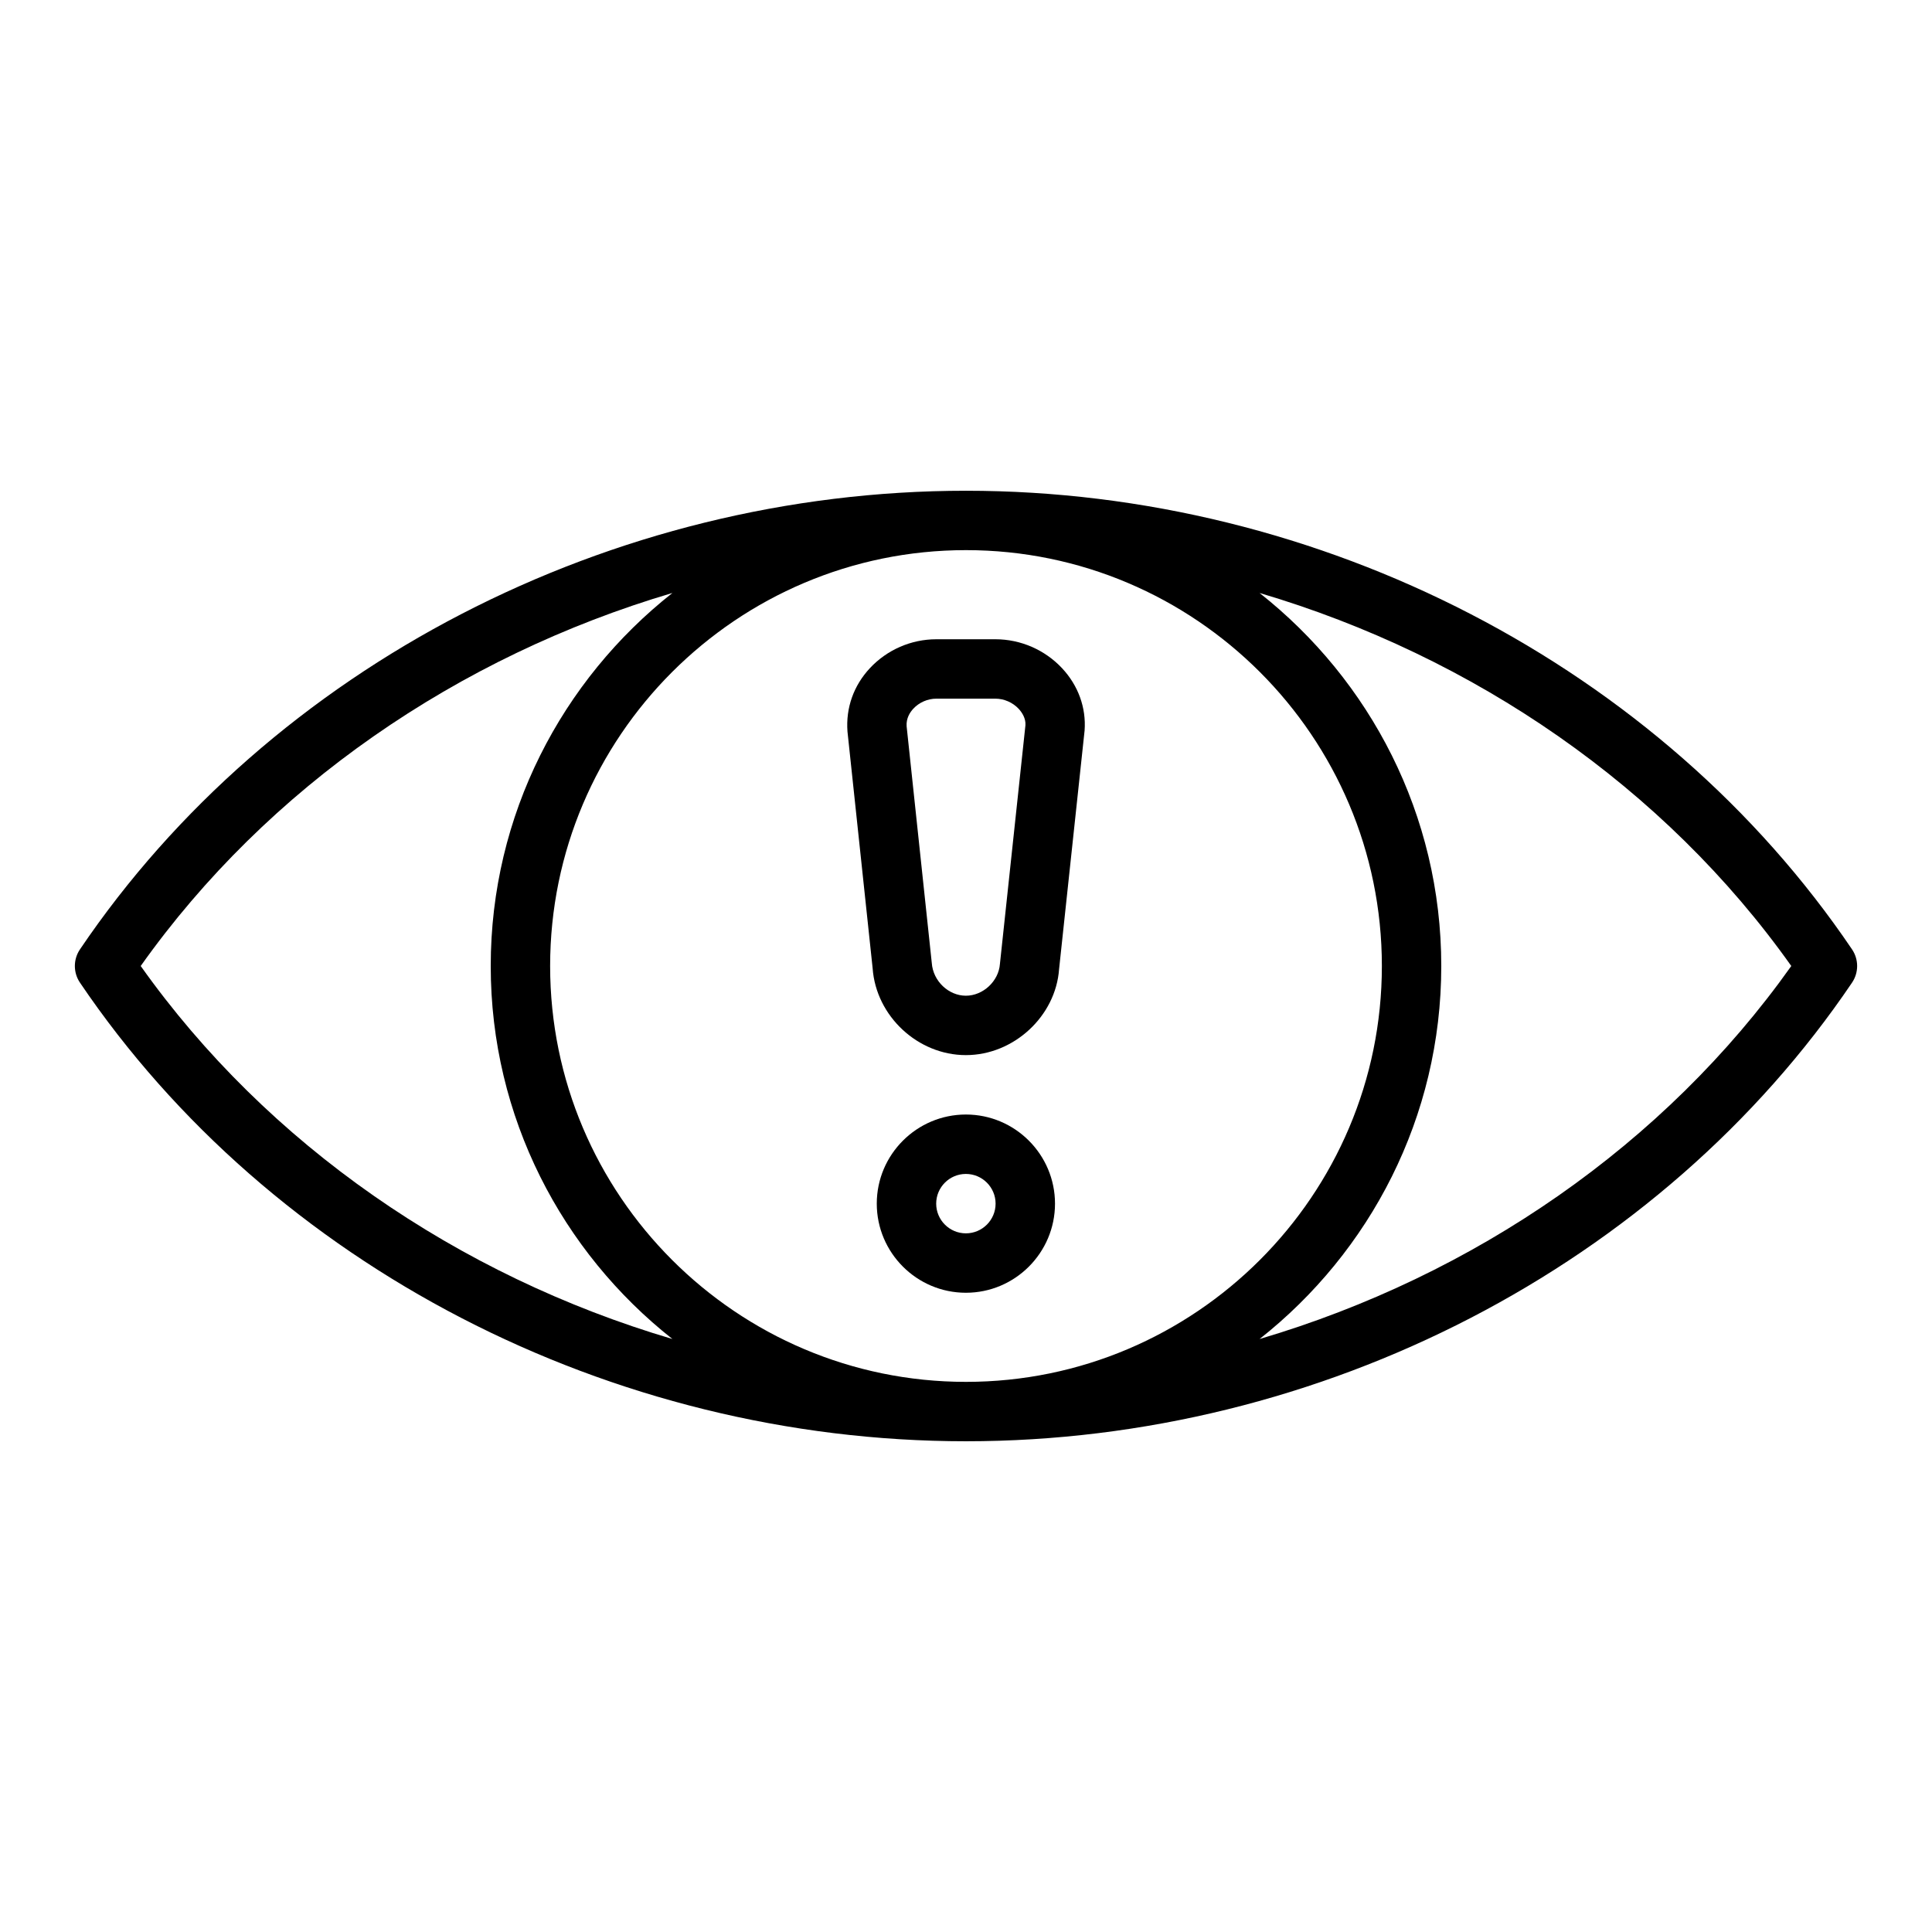 <?xml version="1.0" encoding="UTF-8"?>
<!-- Uploaded to: ICON Repo, www.svgrepo.com, Generator: ICON Repo Mixer Tools -->
<svg fill="#000000" width="800px" height="800px" version="1.1" viewBox="144 144 512 512" xmlns="http://www.w3.org/2000/svg">
 <g>
  <path d="m407.8 313.41h-15.676c-6.652 0-13.066 2.793-17.609 7.676-4.266 4.59-6.391 10.445-5.926 16.773l6.668 62.738c0.895 12.691 11.988 23.02 24.711 23.02 12.715 0 23.797-10.328 24.695-22.742l6.769-63.301c0.434-6.039-1.684-11.887-5.953-16.469-4.559-4.887-10.996-7.695-17.68-7.695zm1.188 86.066c-0.332 4.547-4.465 8.398-9.02 8.398-4.559 0-8.691-3.84-9.035-8.668l-6.668-62.738c-0.148-2.117 0.883-3.699 1.777-4.66 1.543-1.664 3.816-2.656 6.082-2.656h15.672c2.289 0 4.598 1.008 6.164 2.691 0.883 0.953 1.914 2.527 1.793 4.344z"/>
  <path d="m399.97 439.36c-13.02 0-23.617 10.598-23.617 23.617 0 13.02 10.598 23.617 23.617 23.617s23.617-10.598 23.617-23.617c-0.004-13.023-10.598-23.617-23.617-23.617zm0 31.488c-4.344 0-7.871-3.535-7.871-7.871 0-4.336 3.527-7.871 7.871-7.871s7.871 3.535 7.871 7.871c0 4.336-3.527 7.871-7.871 7.871z"/>
  <path d="m400 525.95c94.133 0 184.11-46.57 234.81-121.54 1.801-2.66 1.801-6.156 0-8.816-50.699-74.973-140.68-121.54-234.81-121.54-94.137 0-184.11 46.57-234.81 121.54-1.801 2.66-1.801 6.156 0 8.816 50.695 74.973 140.67 121.54 234.81 121.54zm218.71-125.95c-33.574 47.328-84.035 82.043-140.91 98.855 29.27-23.09 48.152-58.773 48.152-98.855 0-40.086-18.887-75.77-48.152-98.855 56.875 16.812 107.34 51.527 140.91 98.855zm-218.71 110.21c-60.773 0-110.21-49.438-110.21-110.21 0-60.773 49.438-110.21 110.21-110.21 60.773 0 110.21 49.438 110.21 110.21s-49.438 110.21-110.21 110.21zm-77.801-209.07c-29.27 23.09-48.152 58.773-48.152 98.859s18.887 75.77 48.152 98.855c-56.875-16.816-107.34-51.531-140.91-98.855 33.566-47.328 84.035-82.043 140.91-98.859z"/>
 </g>
</svg>
